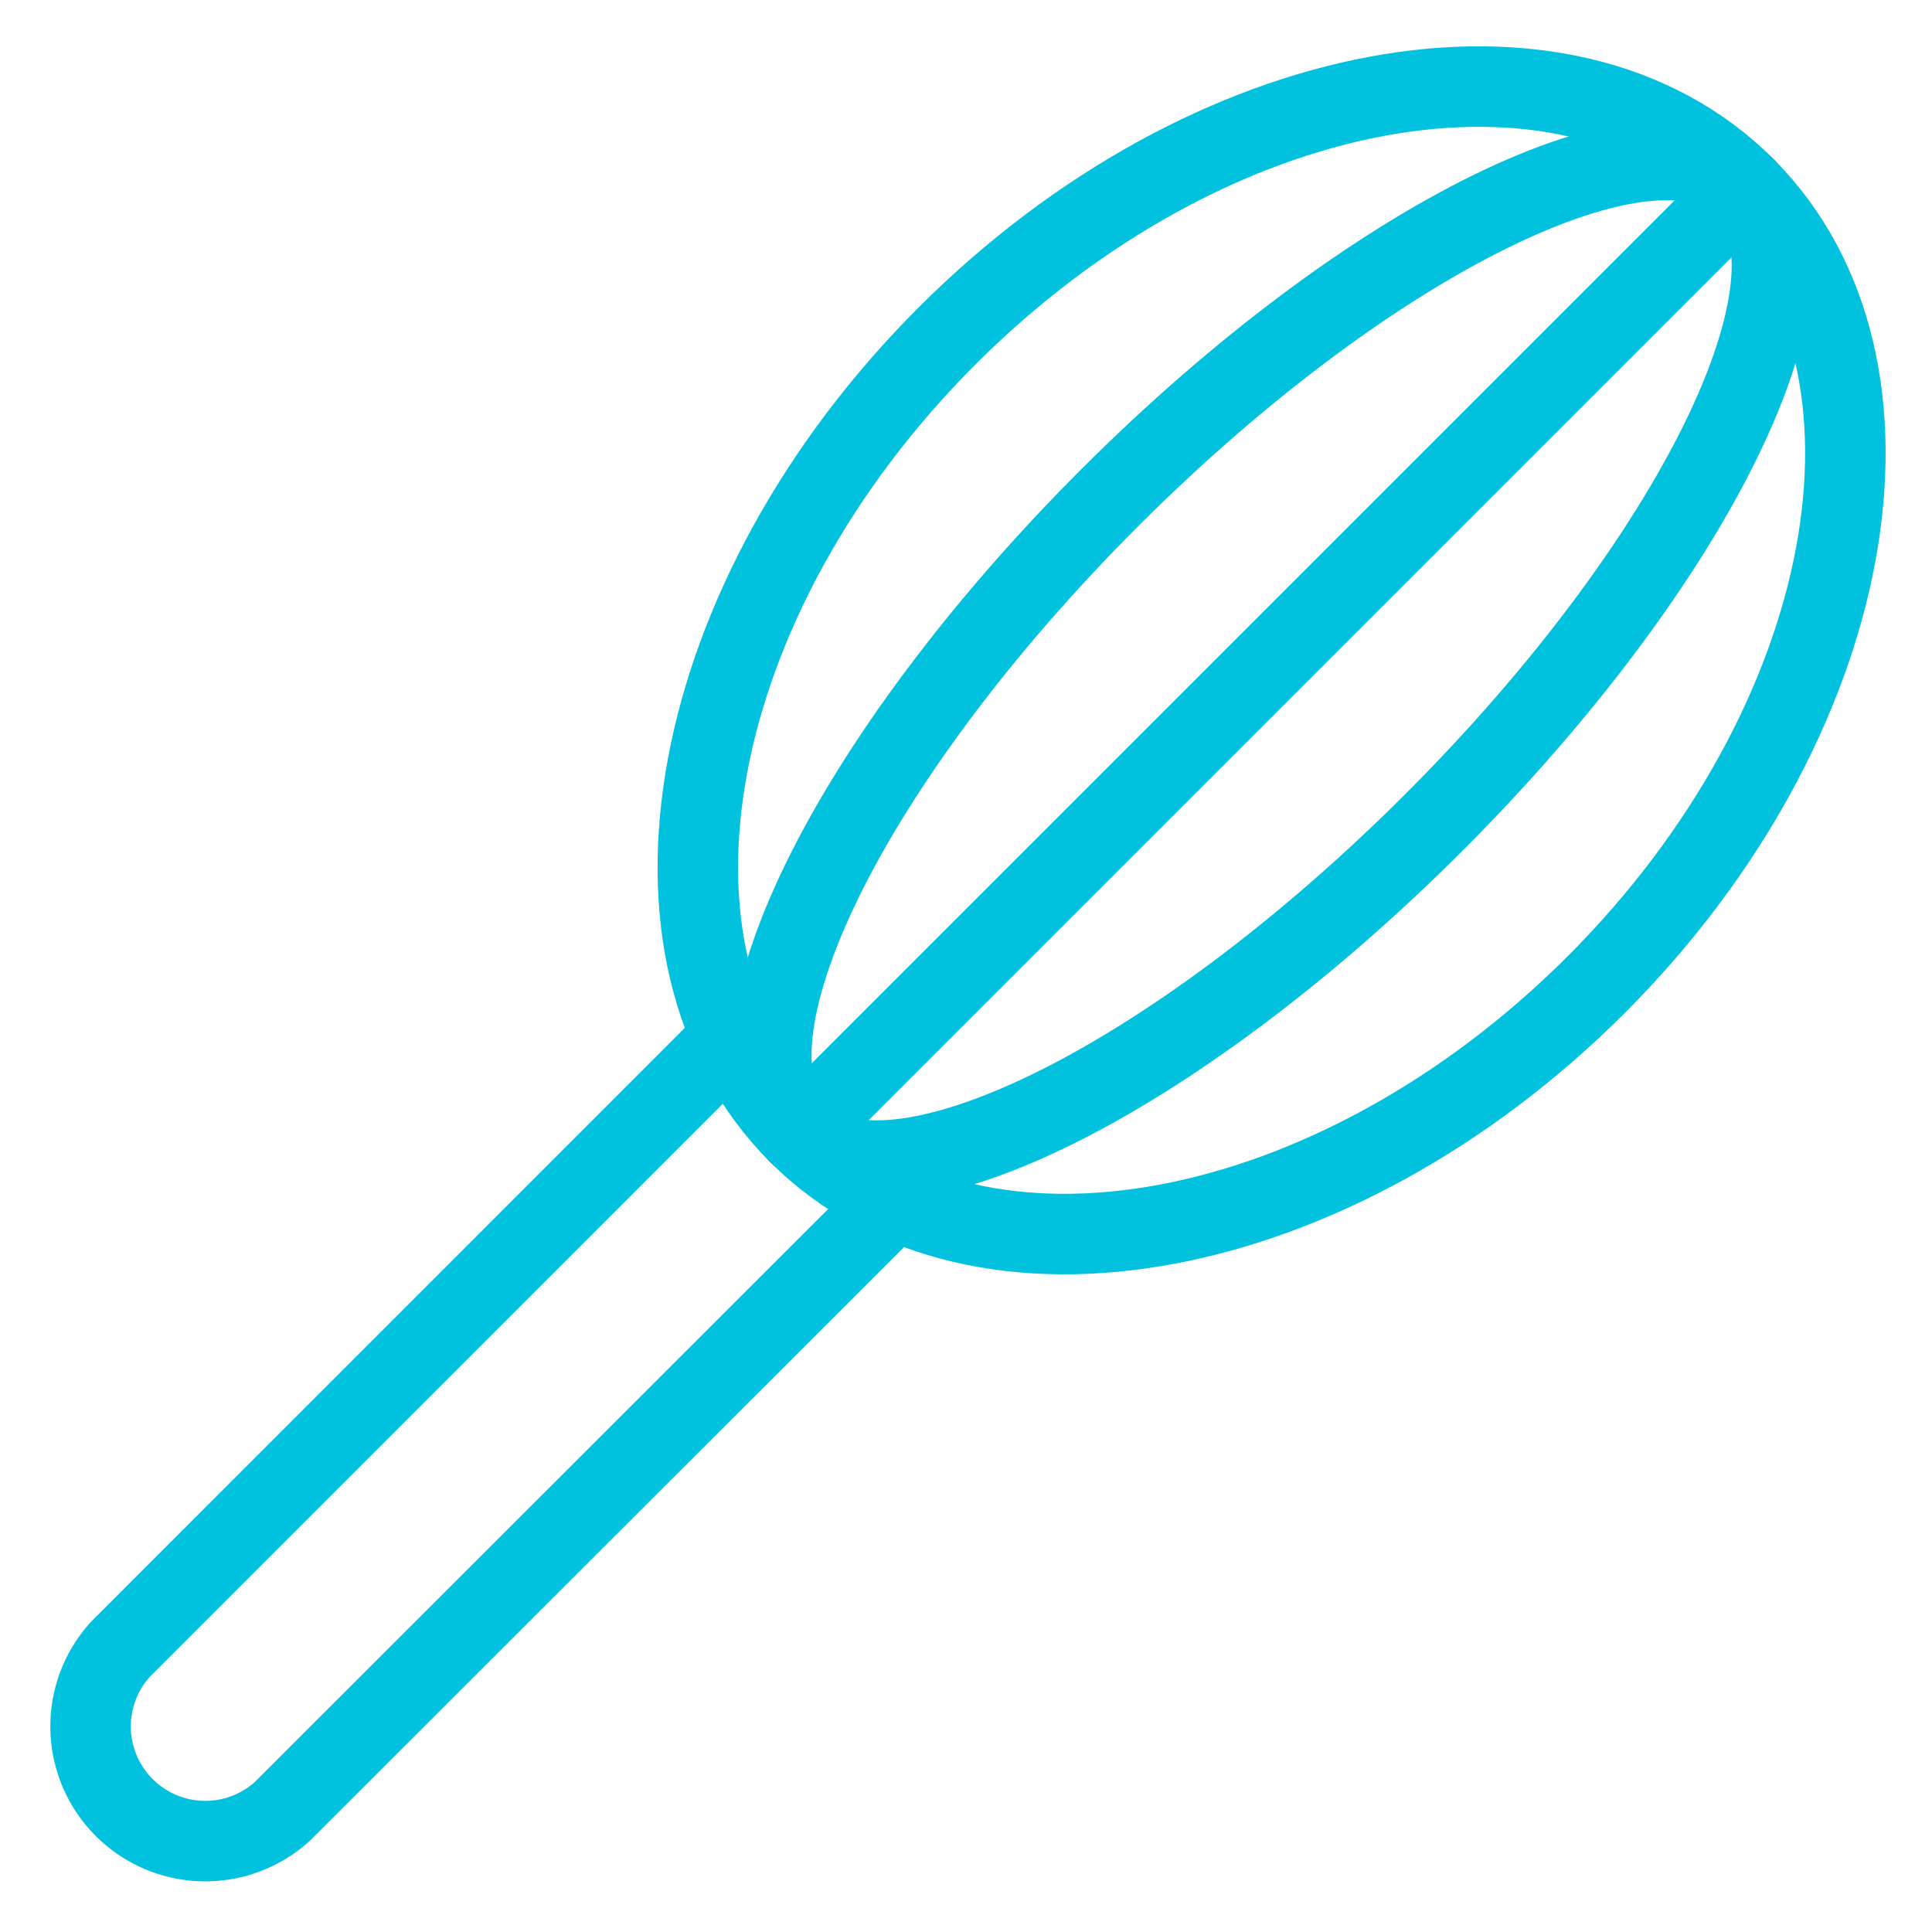 <svg width="60" height="60" viewBox="0 0 60 60" fill="none" xmlns="http://www.w3.org/2000/svg">
<path d="M27.778 37.258L8.764 56.258C8.087 56.87 7.2 57.199 6.287 57.177C5.375 57.154 4.505 56.782 3.859 56.137C3.213 55.492 2.838 54.624 2.814 53.711C2.789 52.799 3.116 51.911 3.727 51.233L22.738 32.218" stroke="#00C1DE" stroke-width="2.5" stroke-linecap="round" stroke-linejoin="round"/>
<path d="M29.414 10.43C37.529 2.315 48.62 0.248 54.185 5.813C59.749 11.378 57.683 22.466 49.568 30.582C41.453 38.697 30.361 40.766 24.797 35.201C19.232 29.637 21.298 18.545 29.414 10.43Z" stroke="#00C1DE" stroke-width="2.5" stroke-linecap="round" stroke-linejoin="round"/>
<path d="M34.451 15.47C42.566 7.352 51.401 3.03 54.185 5.813C56.968 8.597 52.646 17.429 44.528 25.544C36.41 33.66 27.578 37.982 24.797 35.201C22.016 32.42 26.336 23.587 34.451 15.47Z" stroke="#00C1DE" stroke-width="2.5" stroke-linecap="round" stroke-linejoin="round"/>
<path d="M54.185 5.813L24.797 35.201" stroke="#00C1DE" stroke-width="2.5" stroke-linecap="round" stroke-linejoin="round"/>
</svg>
